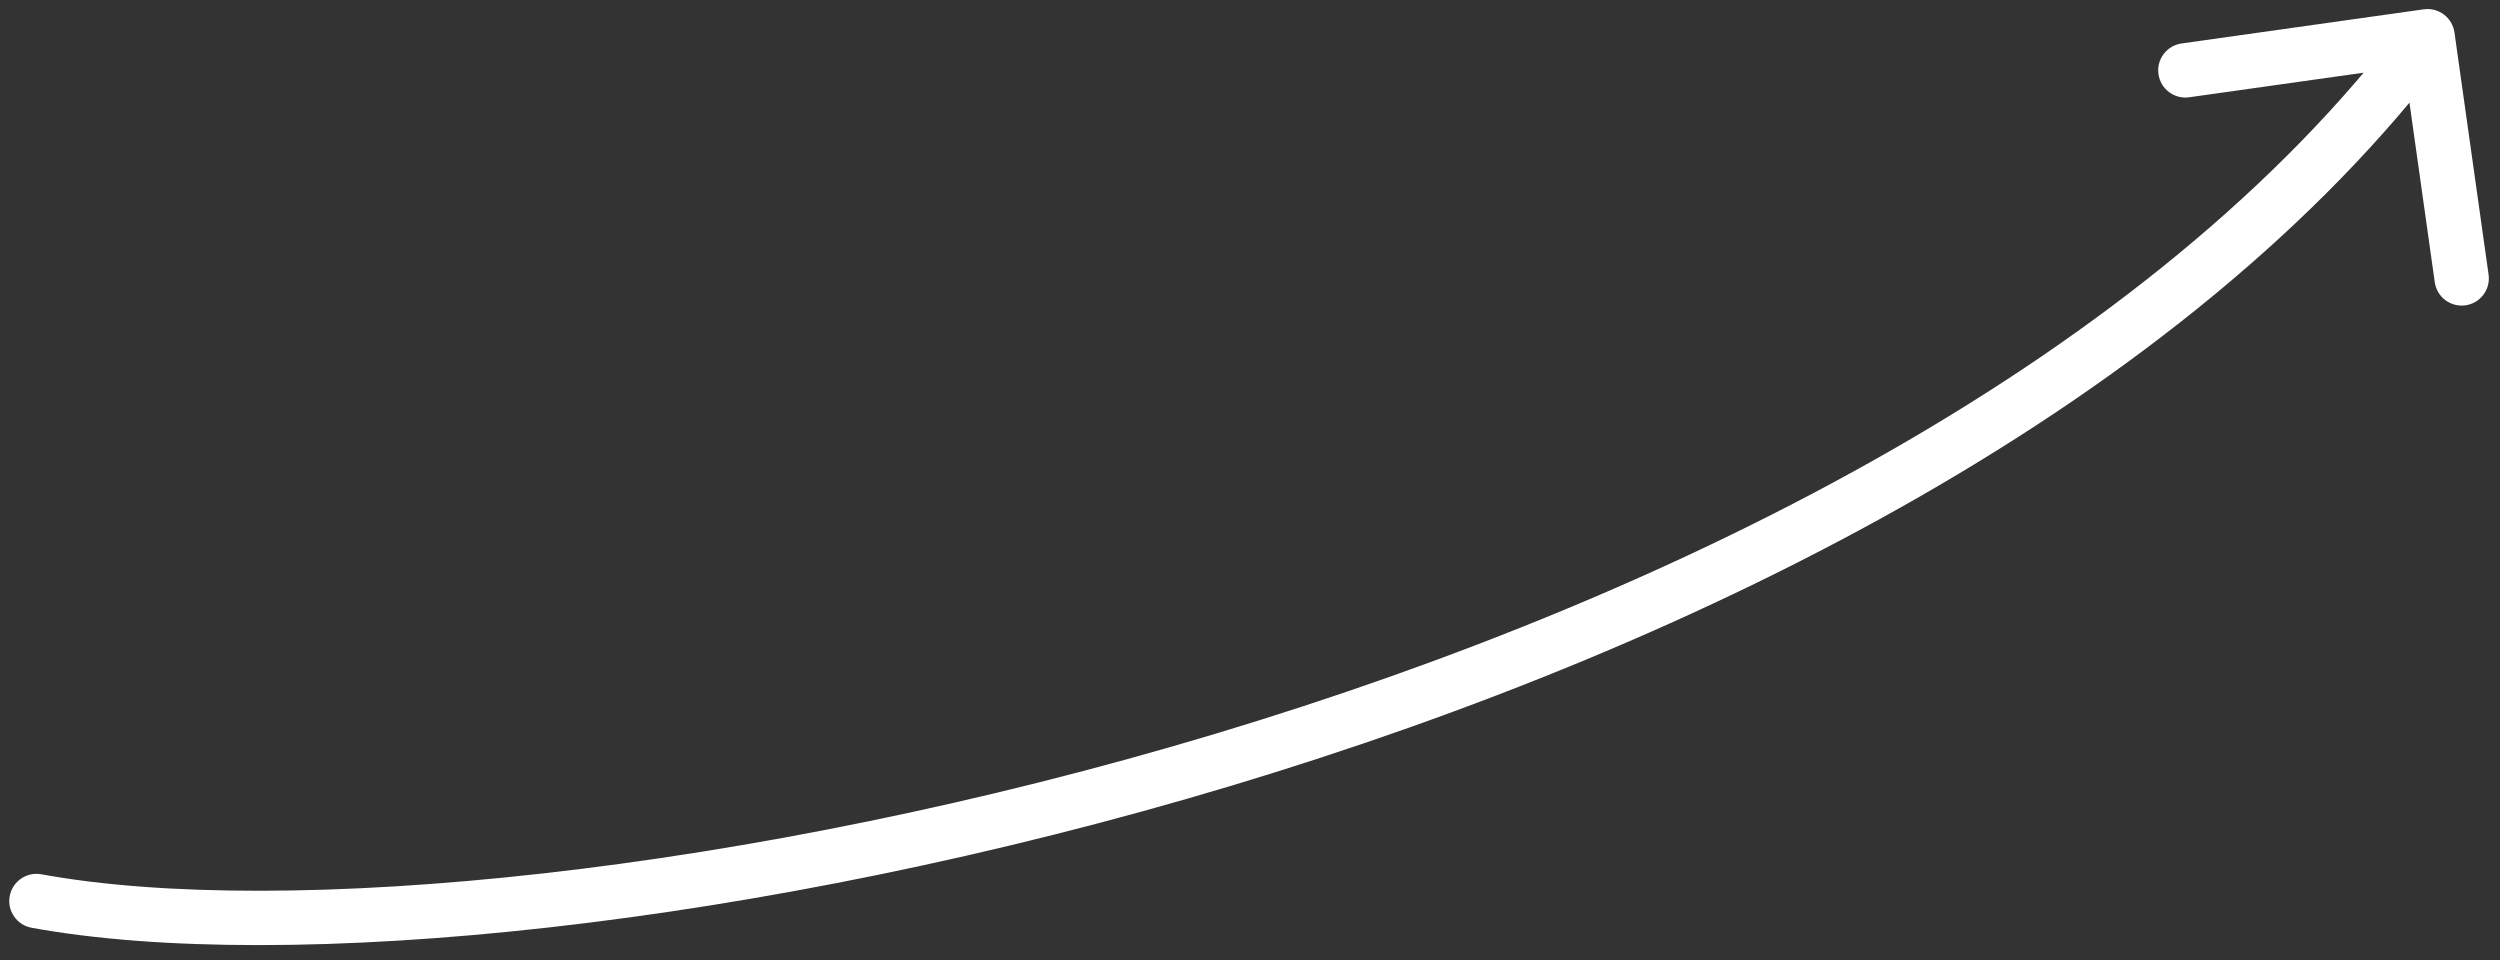 <svg width="138" height="53" viewBox="0 0 138 53" fill="none" xmlns="http://www.w3.org/2000/svg">
<rect x="0" y="0" width="138" height="53" fill="#333333" stroke="none"/>
<path id="Vector 7" d="M2.282 48.261C1.467 48.112 0.685 48.652 0.536 49.467C0.387 50.282 0.927 51.063 1.742 51.212L2.282 48.261ZM135.486 1.791C135.37 0.971 134.611 0.399 133.791 0.515L120.423 2.399C119.603 2.515 119.032 3.273 119.147 4.094C119.263 4.914 120.021 5.485 120.842 5.37L132.724 3.695L134.399 15.578C134.515 16.398 135.273 16.969 136.094 16.854C136.914 16.738 137.485 15.979 137.37 15.159L135.486 1.791ZM1.742 51.212C15.7 53.766 41.834 51.23 67.965 43.374C94.097 35.519 120.655 22.218 135.199 2.903L132.802 1.098C118.835 19.648 93.024 32.709 67.101 40.501C41.178 48.294 15.572 50.693 2.282 48.261L1.742 51.212Z" fill="white"/>
</svg>
